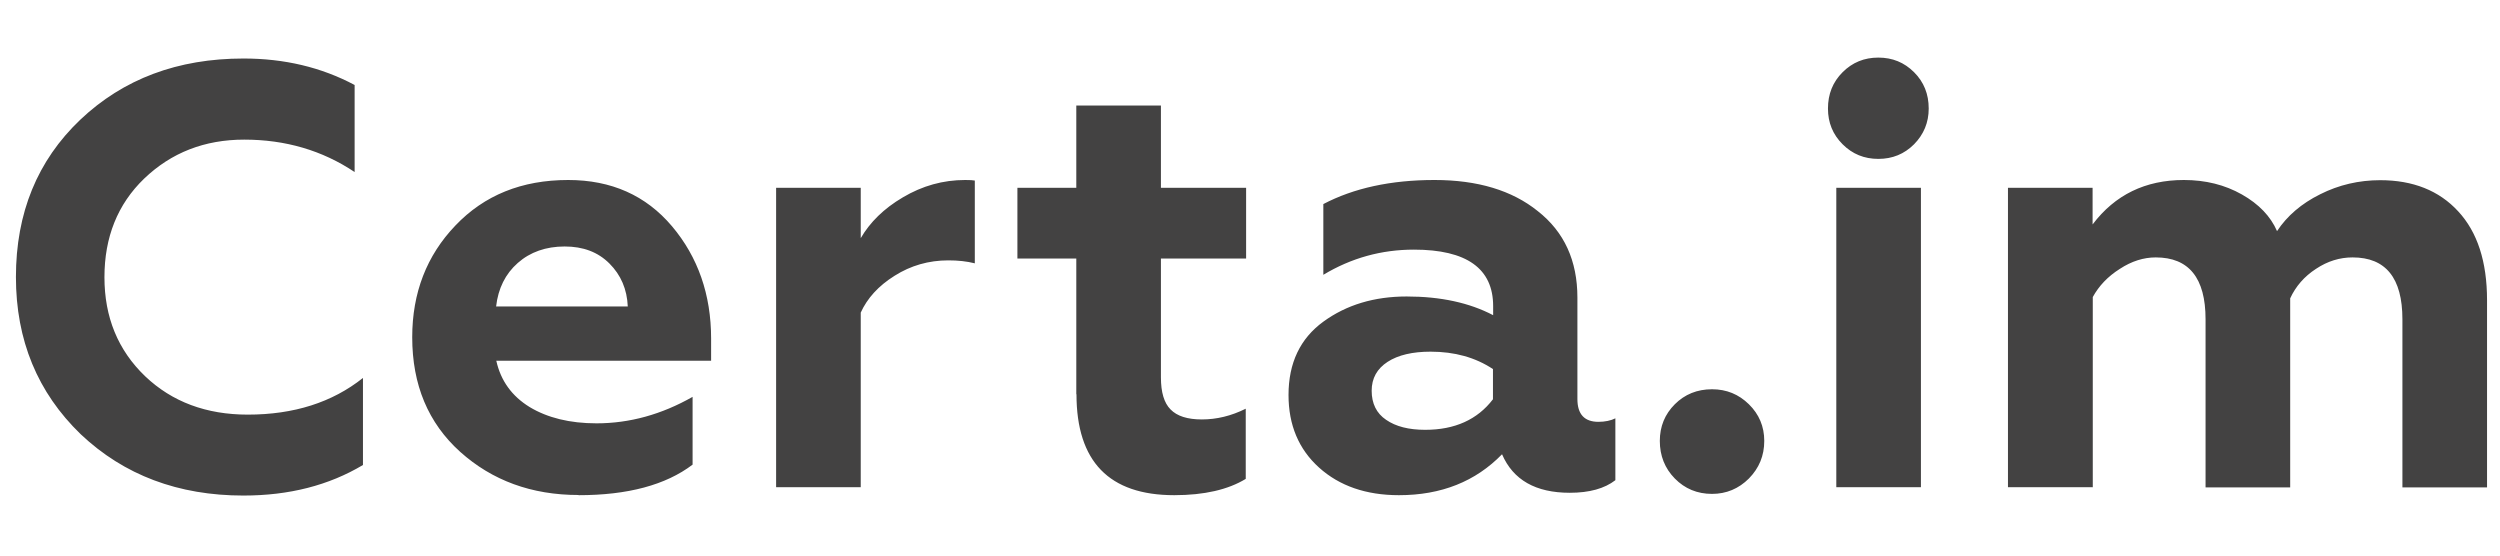 <?xml version="1.0" encoding="UTF-8"?>
<!DOCTYPE svg PUBLIC "-//W3C//DTD SVG 1.1//EN" "http://www.w3.org/Graphics/SVG/1.1/DTD/svg11.dtd">
<!-- Creator: CorelDRAW X6 -->
<svg xmlns="http://www.w3.org/2000/svg" xml:space="preserve" width="135px" height="30px" version="1.1" style="shape-rendering:geometricPrecision; text-rendering:geometricPrecision; image-rendering:optimizeQuality; fill-rule:evenodd; clip-rule:evenodd"
viewBox="0 0 13500 3000"
 xmlns:xlink="http://www.w3.org/1999/xlink">
 <defs>
  <style type="text/css">
   <![CDATA[
    .fil0 {fill:#434242;fill-rule:nonzero}
   ]]>
  </style>
 </defs>
 <g id="Слой_x0020_1">
  <path class="fil0" d="M1315 2676c-352,0 -645,-110 -879,-331 -233,-225 -350,-508 -350,-849 0,-346 116,-629 347,-849 233,-221 527,-331 882,-331 220,0 420,47 600,143l0 470c-175,-117 -374,-175 -596,-175 -214,0 -394,70 -541,211 -143,138 -214,316 -214,532 0,216 73,394 220,535 145,138 330,207 554,207 249,0 456,-66 622,-198l0 470c-184,110 -399,165 -645,165zm1809 -3c-253,0 -466,-78 -639,-233 -173,-156 -259,-362 -259,-619 0,-240 78,-441 233,-603 156,-164 359,-246 609,-246 233,0 420,83 561,250 140,166 211,369 211,606l0 120 -1160 0c24,108 84,191 180,250 96,58 217,88 361,88 179,0 352,-48 519,-143l0 366c-145,110 -350,165 -616,165zm-444 -1018l710 0c-4,-93 -37,-170 -99,-232 -62,-62 -142,-92 -242,-92 -101,0 -186,30 -253,89 -67,59 -106,138 -117,235zm1968 976l-457 0 0 -1617 457 0 0 272c50,-86 125,-160 227,-220 106,-63 218,-94 337,-94 26,0 43,1 52,3l0 447c-43,-11 -91,-16 -143,-16 -106,0 -203,28 -290,83 -88,55 -148,122 -183,199l0 943zm1164 -502l0 -733 -318 0 0 -382 318 0 0 -444 457 0 0 444 460 0 0 382 -460 0 0 642c0,80 17,138 52,173 35,36 91,54 169,54 80,0 159,-19 237,-58l0 379c-95,58 -224,88 -386,88 -352,0 -528,-182 -528,-545zm2817 149c39,0 70,-7 94,-19l0 334c-58,45 -140,68 -246,68 -184,0 -306,-69 -366,-208 -143,147 -328,221 -557,221 -177,0 -321,-50 -431,-149 -110,-99 -165,-230 -165,-392 0,-173 63,-305 188,-396 125,-91 275,-136 450,-136 184,0 339,34 467,101l0 -49c0,-203 -143,-305 -428,-305 -175,0 -338,45 -489,136l0 -382c164,-86 364,-130 600,-130 233,0 419,56 558,168 143,112 214,268 214,467l0 548c0,82 38,123 114,123zm-567 -123l0 -162c-95,-63 -207,-94 -337,-94 -97,0 -175,18 -232,55 -57,37 -86,89 -86,156 0,69 26,122 78,157 52,36 122,54 211,54 160,0 282,-55 366,-165zm1183 512c-80,0 -147,-28 -201,-83 -54,-55 -81,-123 -81,-203 0,-78 27,-144 81,-198 54,-54 121,-81 201,-81 78,0 144,27 199,81 55,54 83,120 83,198 0,80 -28,147 -83,203 -55,55 -122,83 -199,83zm1128 -36l-457 0 0 -1617 457 0 0 1617zm-502 -2045c0,-78 26,-143 79,-196 53,-53 117,-79 193,-79 76,0 140,26 193,79 53,53 79,118 79,196 0,76 -27,140 -79,193 -53,53 -117,79 -193,79 -76,0 -140,-26 -193,-79 -53,-53 -79,-117 -79,-193zm1429 2045l-457 0 0 -1617 457 0 0 198c121,-160 285,-240 493,-240 117,0 221,26 313,78 92,52 155,118 190,198 54,-82 132,-149 233,-199 101,-51 210,-76 324,-76 177,0 318,56 421,168 104,112 156,272 156,480l0 1011 -457 0 0 -908c0,-223 -90,-334 -269,-334 -69,0 -135,20 -198,62 -63,41 -109,94 -139,159l0 1021 -457 0 0 -908c0,-223 -90,-334 -269,-334 -65,0 -130,20 -194,62 -65,41 -113,92 -146,152l0 1028z"/>
 </g>
</svg>
